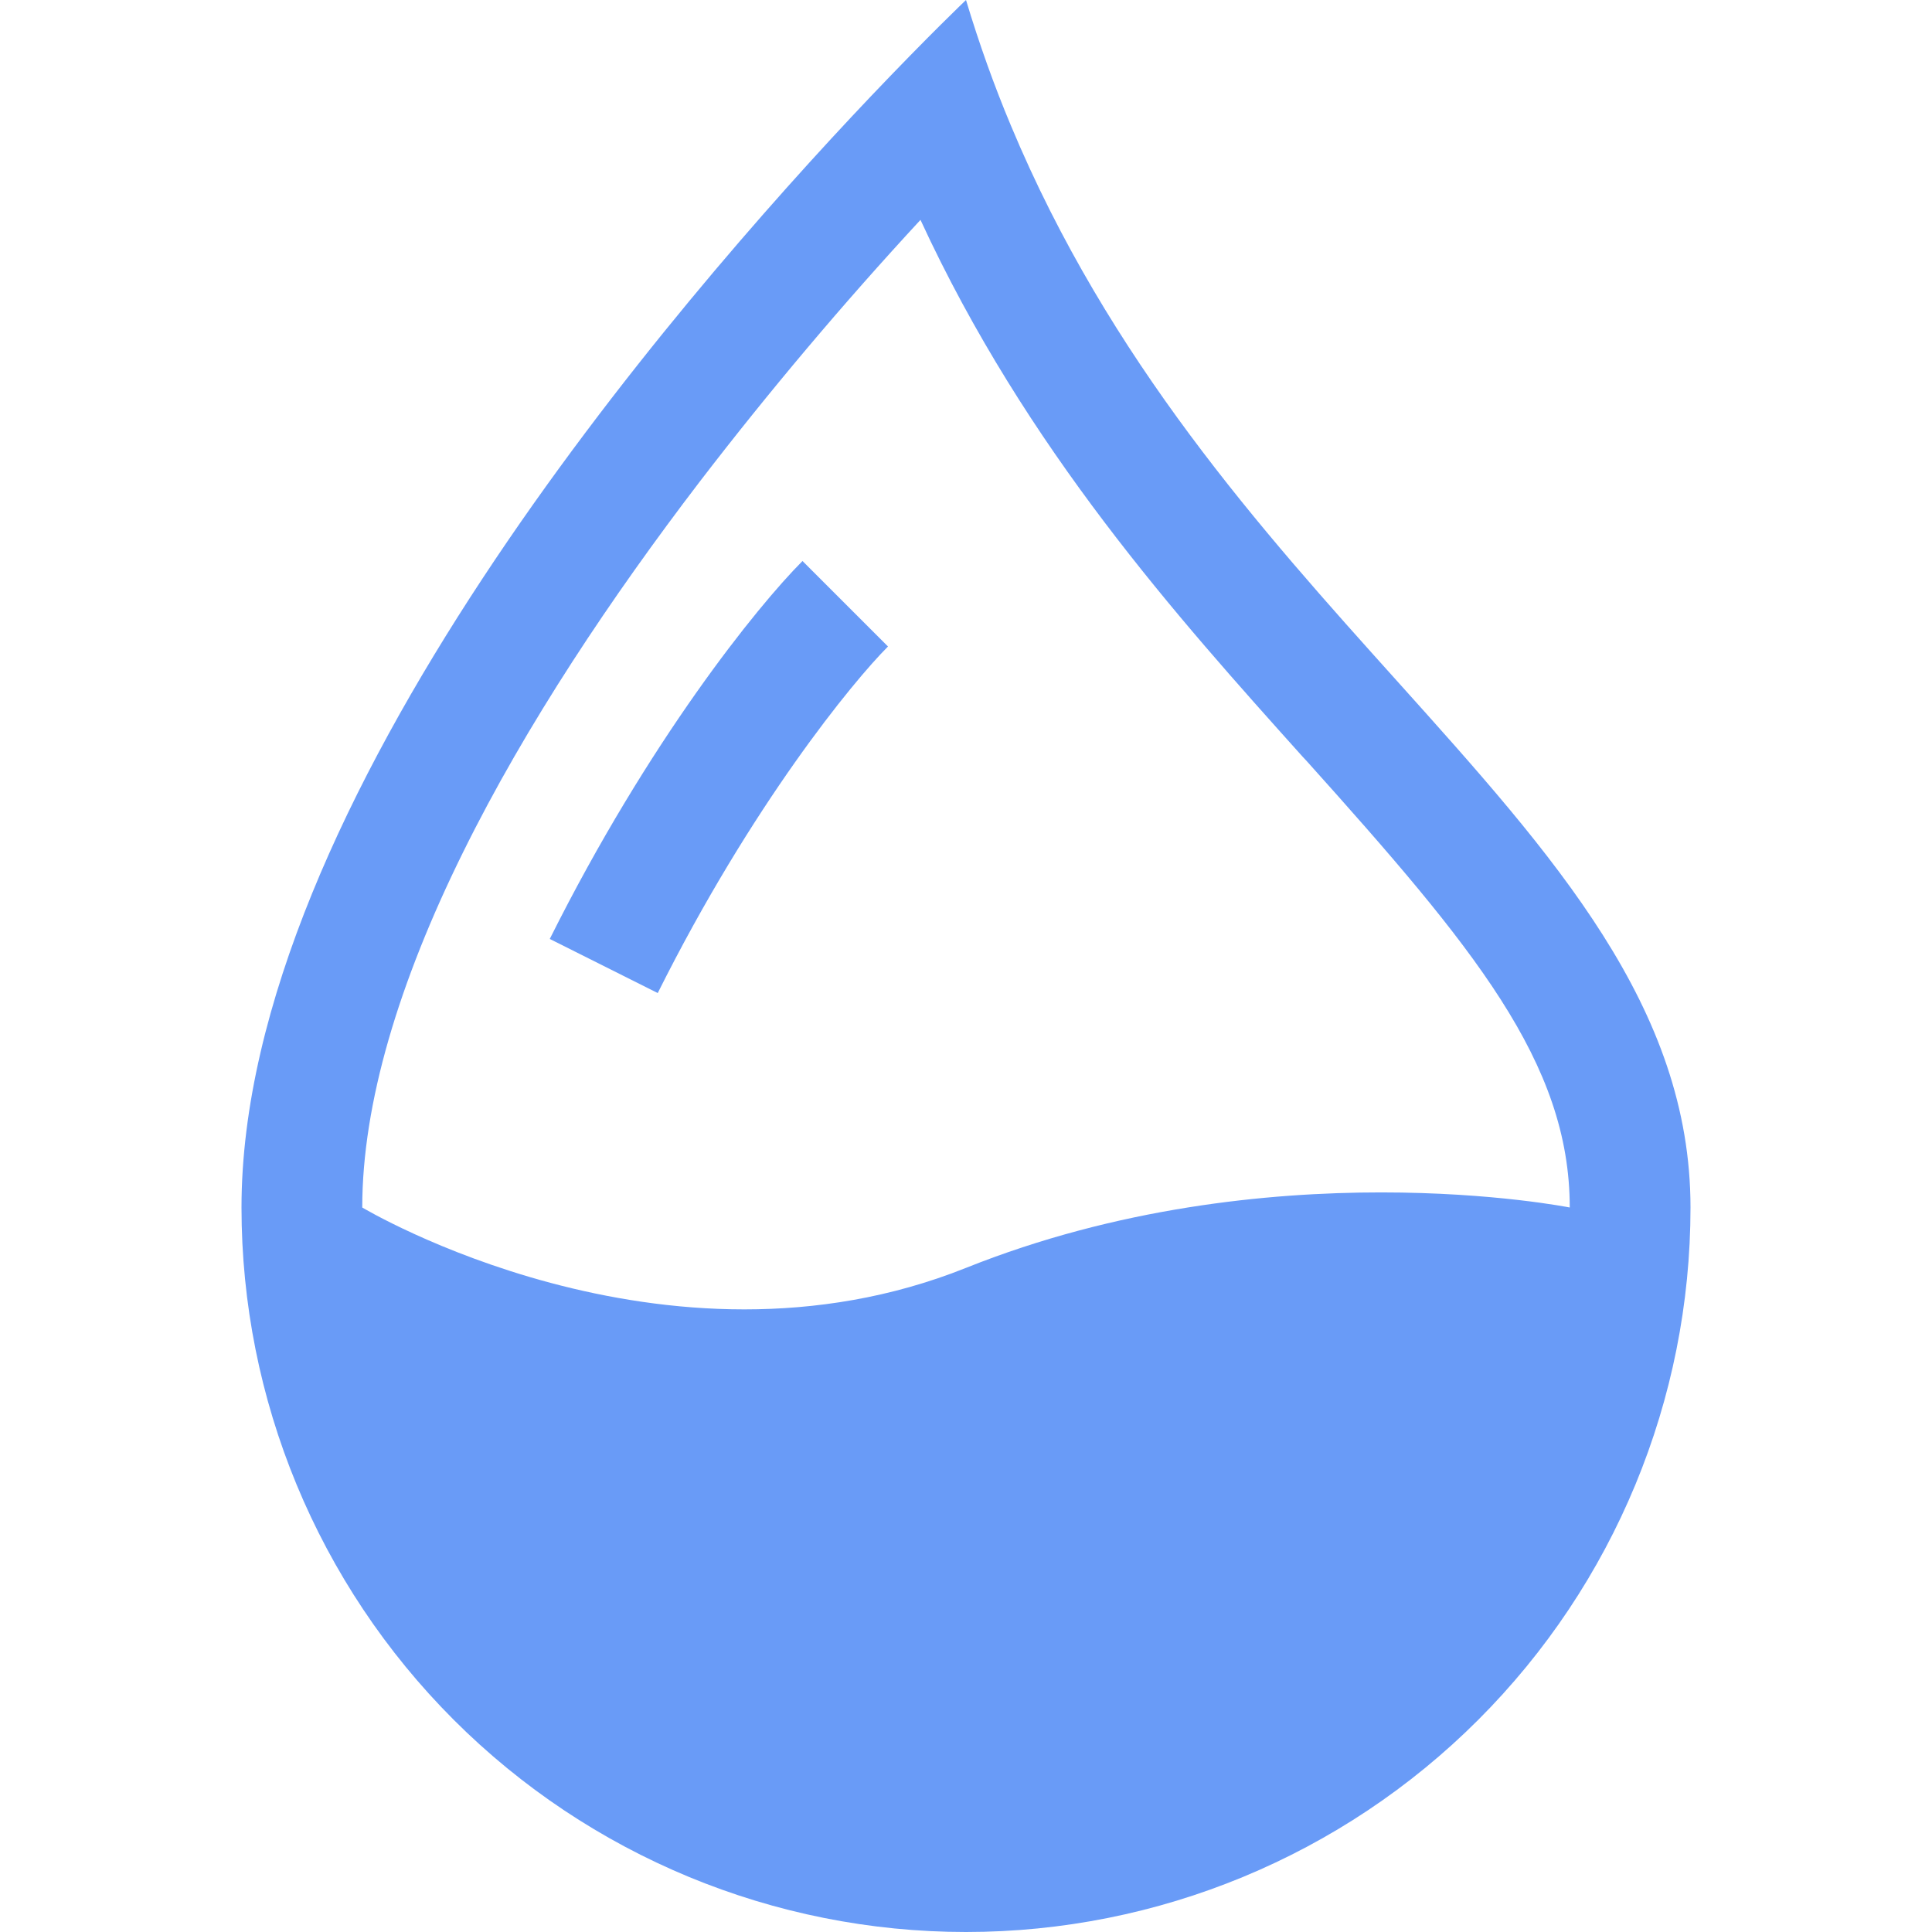 <?xml version="1.0" encoding="UTF-8"?> <svg xmlns="http://www.w3.org/2000/svg" width="100" height="100" viewBox="0 0 100 100" fill="none"><path fill-rule="evenodd" clip-rule="evenodd" d="M45.062 5C48.062 1.844 50 0 50 0C50.683 2.267 51.456 4.429 52.319 6.487C57.394 18.65 65.275 27.425 72.3 35.237C80.487 44.35 87.5 52.156 87.5 62.5C87.5 72.446 83.549 81.984 76.516 89.016C69.484 96.049 59.946 100 50 100C40.054 100 30.516 96.049 23.483 89.016C16.451 81.984 12.5 72.446 12.5 62.5C12.5 41.675 34.875 15.731 45.062 5ZM47.644 11.381C43.628 15.723 39.814 20.247 36.212 24.938C31.675 30.875 27.238 37.487 23.962 44.125C20.65 50.831 18.75 57.112 18.75 62.5C18.75 62.5 34.375 71.875 50 65.625C65.625 59.375 81.25 62.5 81.25 62.5C81.25 54.994 76.275 49.019 67.619 39.375L67.431 39.175C60.938 31.938 53.125 23.256 47.644 11.381Z" fill="#699BF7"></path><path fill-rule="evenodd" clip-rule="evenodd" d="M28.456 48.6C33.581 38.344 39.187 31.394 41.537 29.038L45.962 33.463C44.15 35.275 38.912 41.656 34.044 51.4L28.456 48.6Z" fill="#699BF7"></path></svg> 